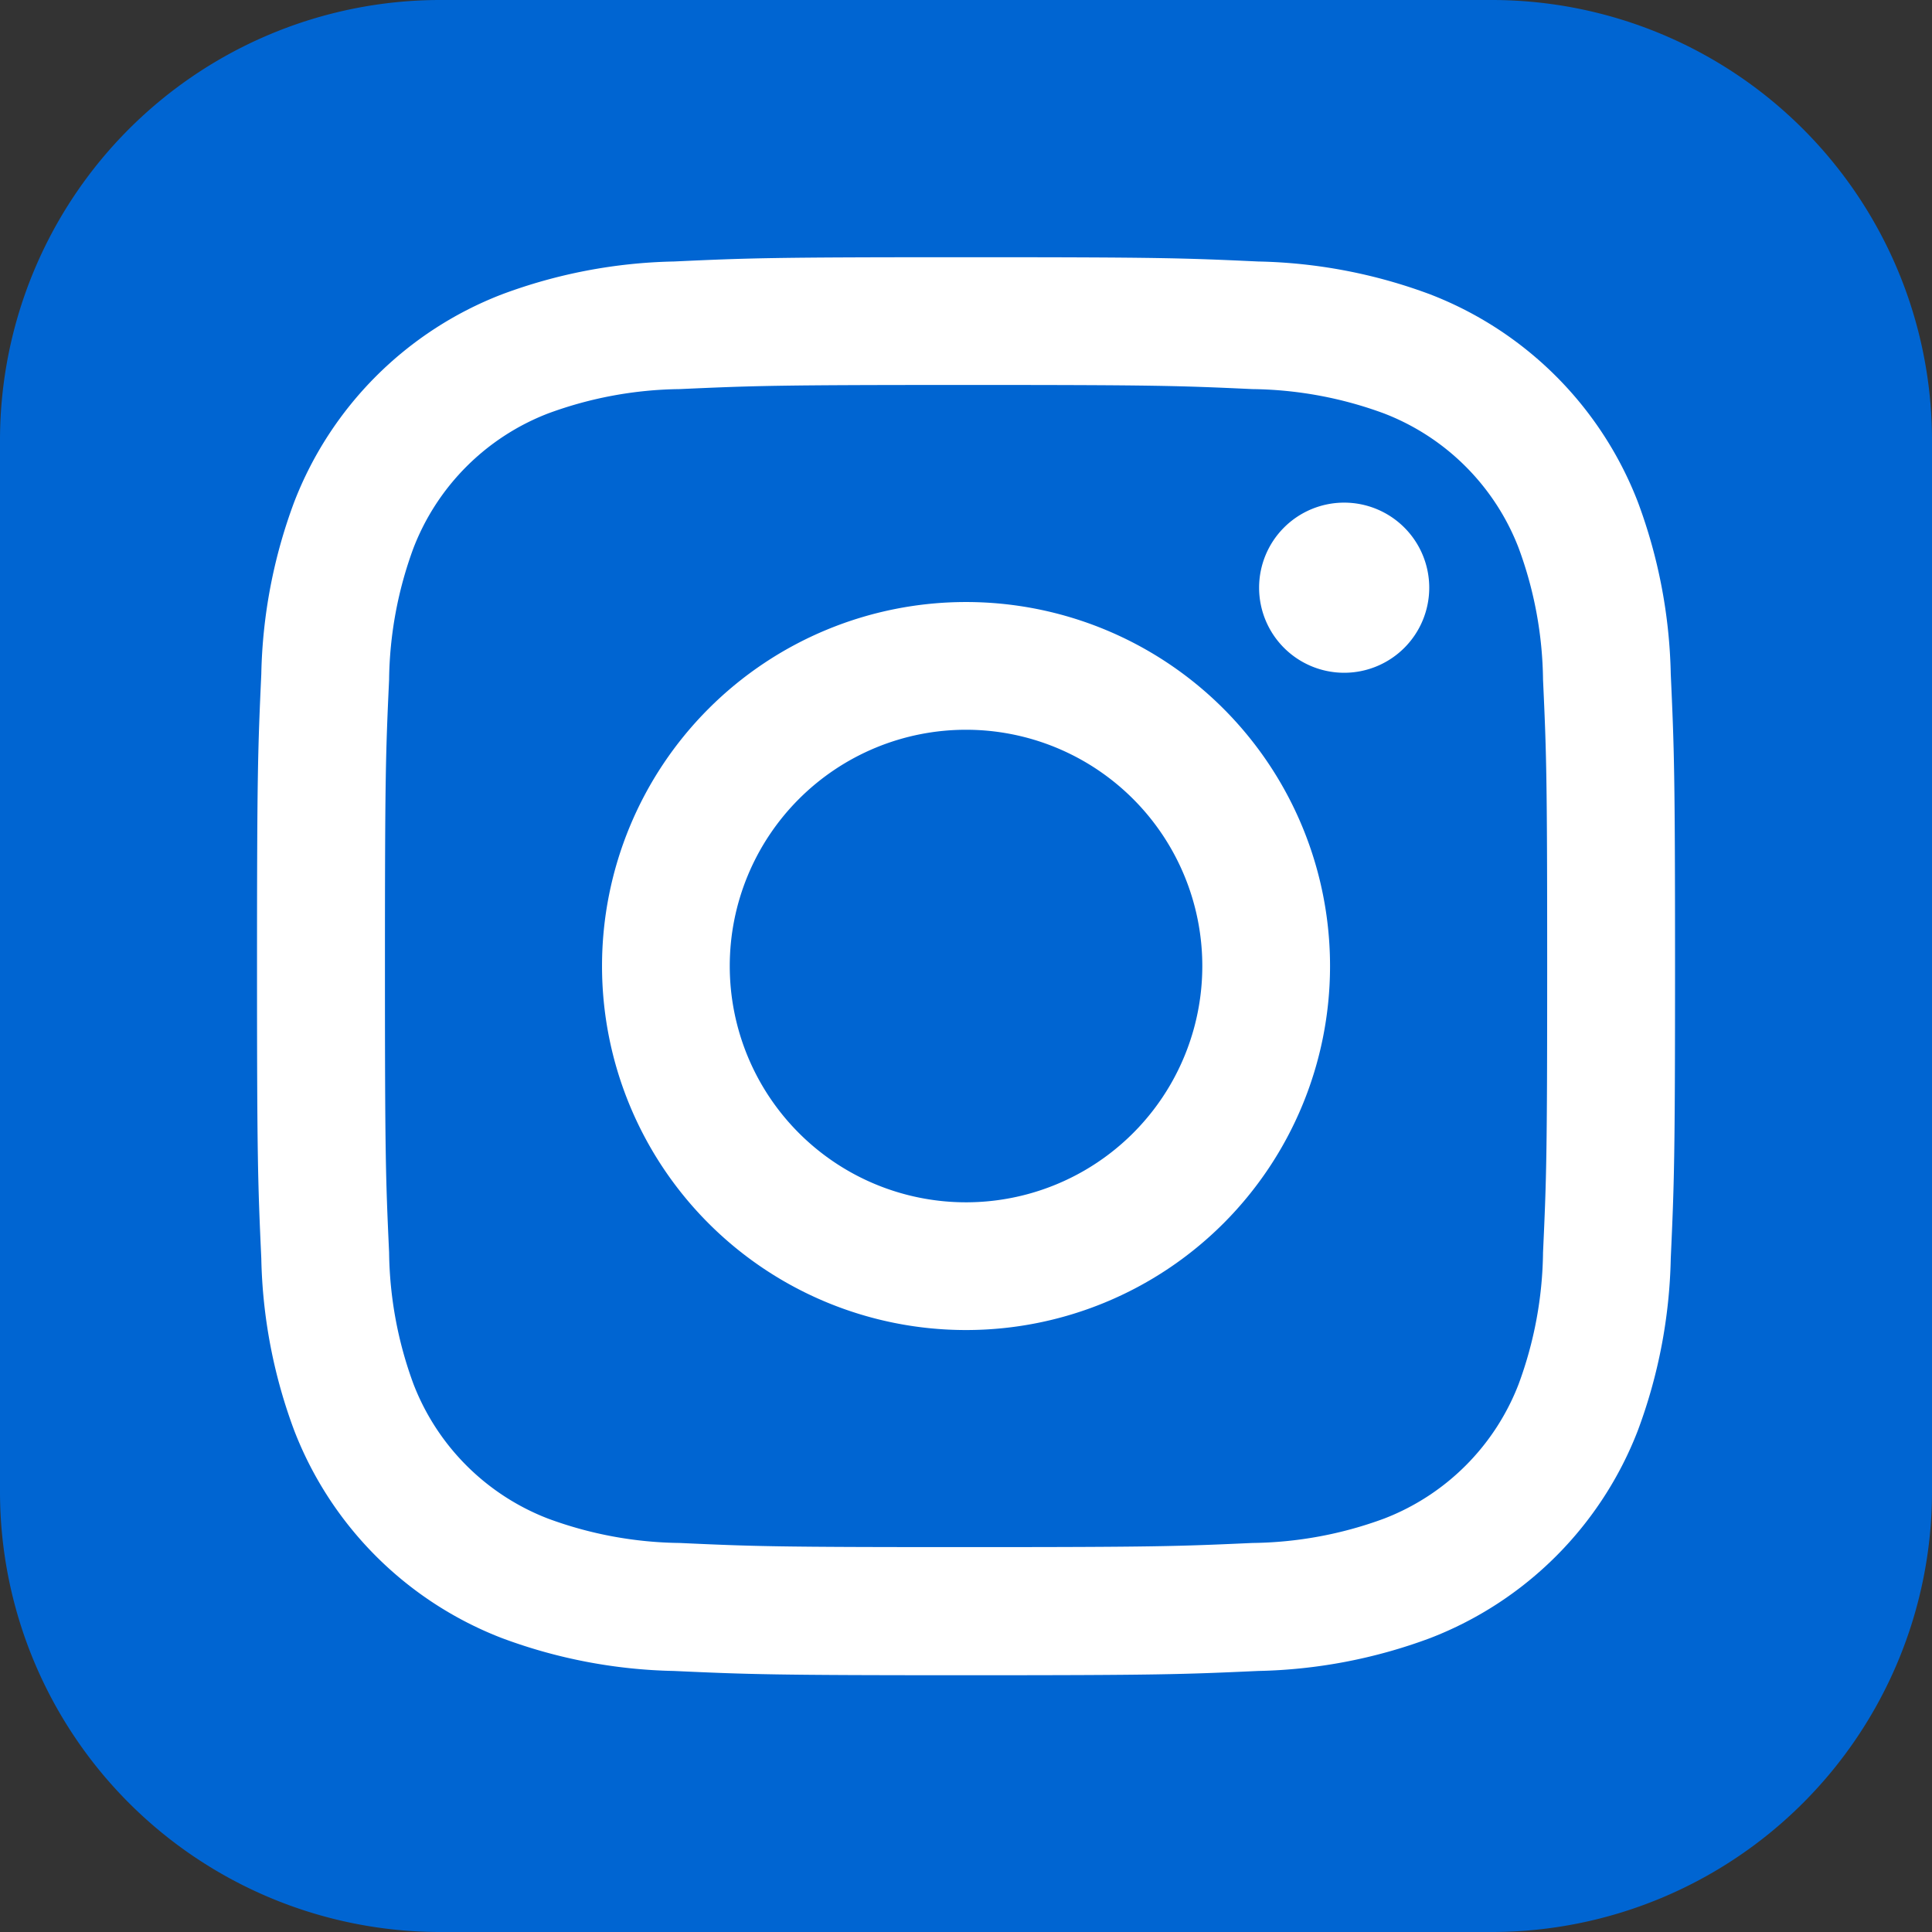 <svg xmlns="http://www.w3.org/2000/svg" width="29.797" height="29.797" viewBox="0 0 29.797 29.797">
  <rect x="0" y="0" width="29.797" height="29.797" fill="#333333" stroke="none"/>
  <g id="Groupe_7" data-name="Groupe 7" transform="translate(-186.144 -798.644)">
    <path id="Tracé_1" data-name="Tracé 1" d="M215.941,821.669a6.792,6.792,0,0,1-6.772,6.772H192.916a6.792,6.792,0,0,1-6.772-6.772V805.416a6.792,6.792,0,0,1,6.772-6.772h16.253a6.792,6.792,0,0,1,6.772,6.772v16.253Z" transform="translate(0 0)" fill="#0065d2"/>
    <g id="Groupe_1" data-name="Groupe 1" transform="translate(190.111 802.611)">
      <g id="g10" transform="translate(0 0)">
        <g id="g12">
          <path id="path14" d="M228.044,829.611c-2.969,0-3.341.012-4.507.066a8.032,8.032,0,0,0-2.654.508,5.591,5.591,0,0,0-3.2,3.2,8.028,8.028,0,0,0-.508,2.654c-.053,1.166-.066,1.538-.066,4.507s.013,3.341.066,4.507a8.026,8.026,0,0,0,.508,2.654,5.589,5.589,0,0,0,3.2,3.2,8.032,8.032,0,0,0,2.654.508c1.166.053,1.538.066,4.507.066s3.341-.013,4.507-.066a8.034,8.034,0,0,0,2.654-.508,5.59,5.59,0,0,0,3.2-3.2,8.041,8.041,0,0,0,.508-2.654c.053-1.166.066-1.538.066-4.507s-.013-3.341-.066-4.507a8.043,8.043,0,0,0-.508-2.654,5.59,5.59,0,0,0-3.2-3.2,8.028,8.028,0,0,0-2.654-.508C231.385,829.623,231.013,829.611,228.044,829.611Zm0,1.97c2.919,0,3.265.011,4.418.064a6.055,6.055,0,0,1,2.03.376,3.619,3.619,0,0,1,2.075,2.075,6.043,6.043,0,0,1,.376,2.03c.053,1.153.064,1.5.064,4.417s-.011,3.265-.064,4.417a6.046,6.046,0,0,1-.376,2.03,3.617,3.617,0,0,1-2.075,2.075,6.049,6.049,0,0,1-2.03.376c-1.152.052-1.5.064-4.418.064s-3.265-.011-4.417-.064a6.05,6.05,0,0,1-2.03-.376,3.62,3.62,0,0,1-2.075-2.075,6.055,6.055,0,0,1-.376-2.03c-.053-1.153-.064-1.5-.064-4.417s.011-3.265.064-4.417a6.052,6.052,0,0,1,.376-2.03,3.622,3.622,0,0,1,2.075-2.075,6.056,6.056,0,0,1,2.03-.376c1.153-.052,1.5-.064,4.417-.064" transform="translate(-217.112 -829.611)" fill="#fff"/>
          <path id="path16" d="M264.247,880.391a3.644,3.644,0,1,1,3.644-3.644A3.644,3.644,0,0,1,264.247,880.391Zm0-9.258a5.614,5.614,0,1,0,5.614,5.614,5.614,5.614,0,0,0-5.614-5.614" transform="translate(-253.315 -865.815)" fill="#fff"/>
          <path id="path18" d="M340.4,860.472a1.312,1.312,0,1,1-1.312-1.312,1.312,1.312,0,0,1,1.312,1.312" transform="translate(-322.324 -855.375)" fill="#fff"/>
        </g>
      </g>
    </g>
  </g>
</svg>
